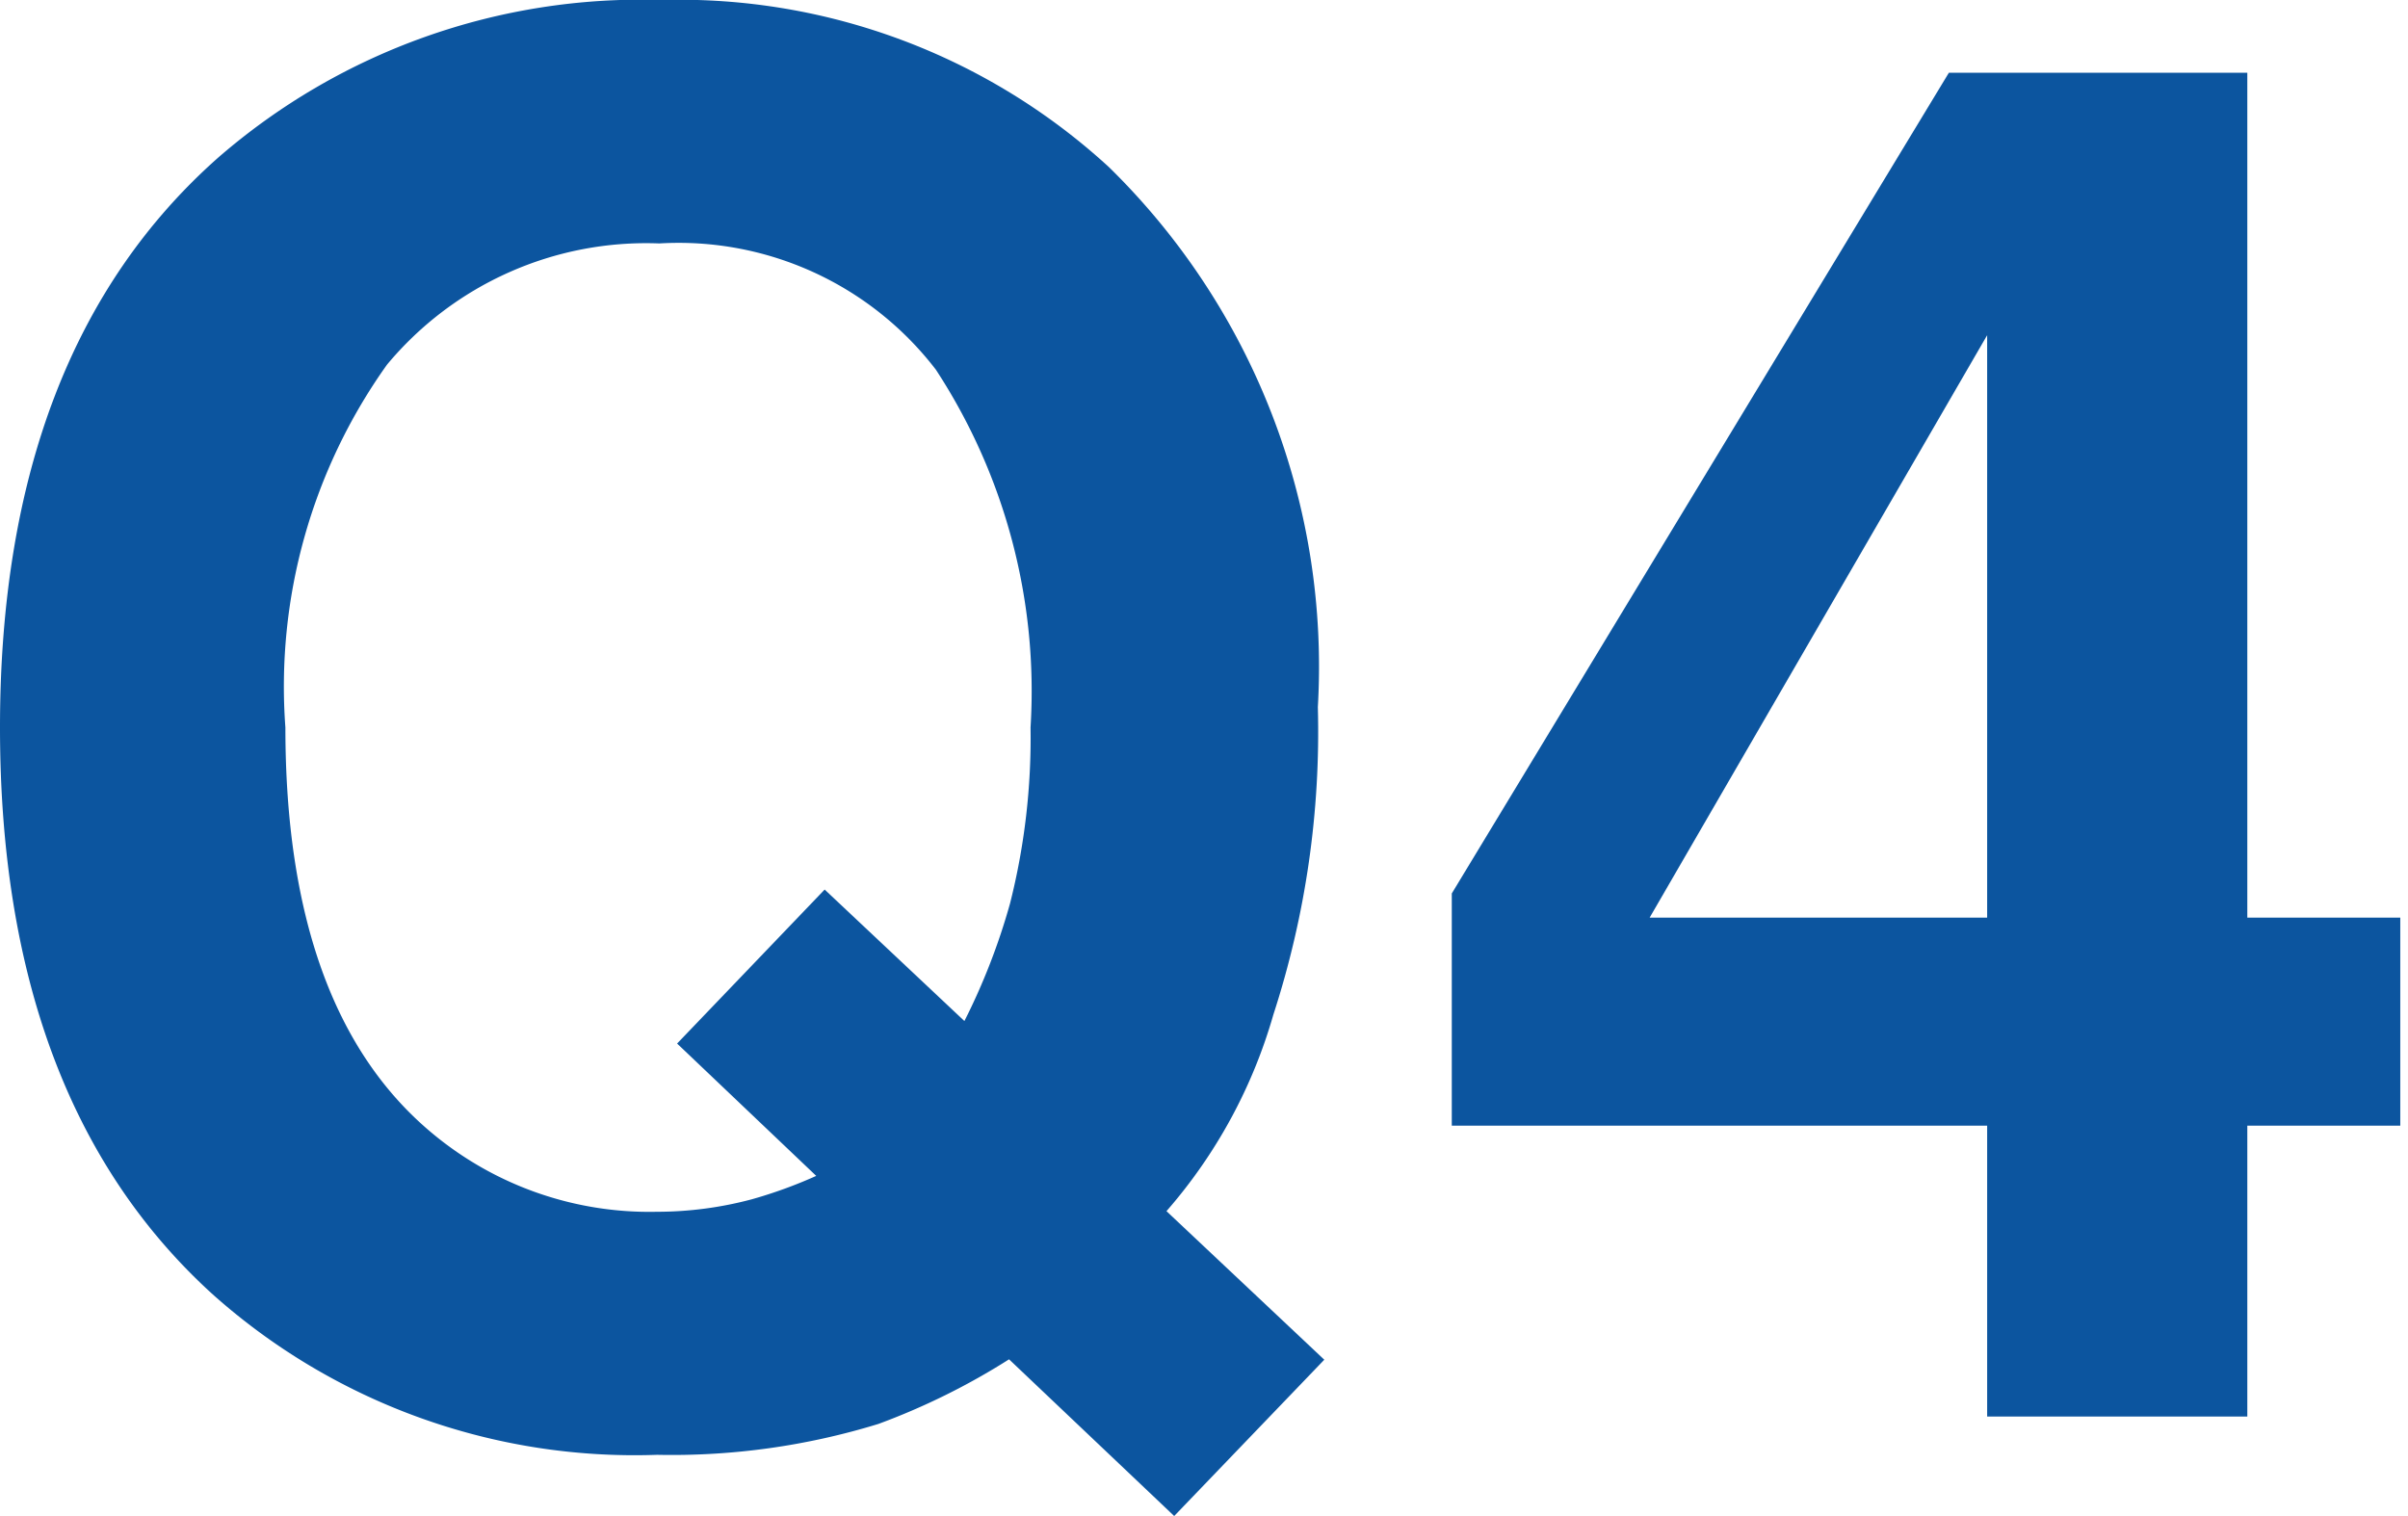 <svg xmlns="http://www.w3.org/2000/svg" viewBox="0 0 30.257 19.05"><defs><style>.cls-1{isolation:isolate;}.cls-2{fill:#0c559f;}.cls-3{fill:none;}</style></defs><g id="レイヤー_2" data-name="レイヤー 2"><g id="レイヤー_2-2" data-name="レイヤー 2"><g id="Q1" class="cls-1"><g class="cls-1"><path class="cls-2" d="M16,12.75a6.449,6.449,0,0,1-1.343,2.469l1.983,1.867L14.754,19.05l-2.075-1.969a8.63,8.63,0,0,1-1.642.812,8.834,8.834,0,0,1-2.78.388,7.96,7.96,0,0,1-5.583-2.015Q0,13.839,0,9.141,0,4.406,2.742,1.98A8.1,8.1,0,0,1,8.309,0a7.982,7.982,0,0,1,5.625,2.1,8.779,8.779,0,0,1,2.625,6.785A11.489,11.489,0,0,1,16,12.75ZM9.447,15.07a5.828,5.828,0,0,0,.809-.294L8.508,13.113l1.854-1.935,1.756,1.652a8.1,8.1,0,0,0,.573-1.476,8.484,8.484,0,0,0,.258-2.214A7.376,7.376,0,0,0,11.76,4.646,4.073,4.073,0,0,0,8.285,3.059,4.236,4.236,0,0,0,4.863,4.582,6.962,6.962,0,0,0,3.586,9.141q0,3.55,1.829,5.086a4.262,4.262,0,0,0,2.836,1A4.624,4.624,0,0,0,9.447,15.07Z"/><path class="cls-2" d="M30.16,14.145H28.238V17.8H24.969V14.145H18.242V11.227L24.488.914h3.75V11.531H30.16Zm-5.191-2.614V4.212l-4.241,7.319Z"/></g></g><rect class="cls-3" y="4.212" width="30.257" height="11.632"/></g></g></svg>